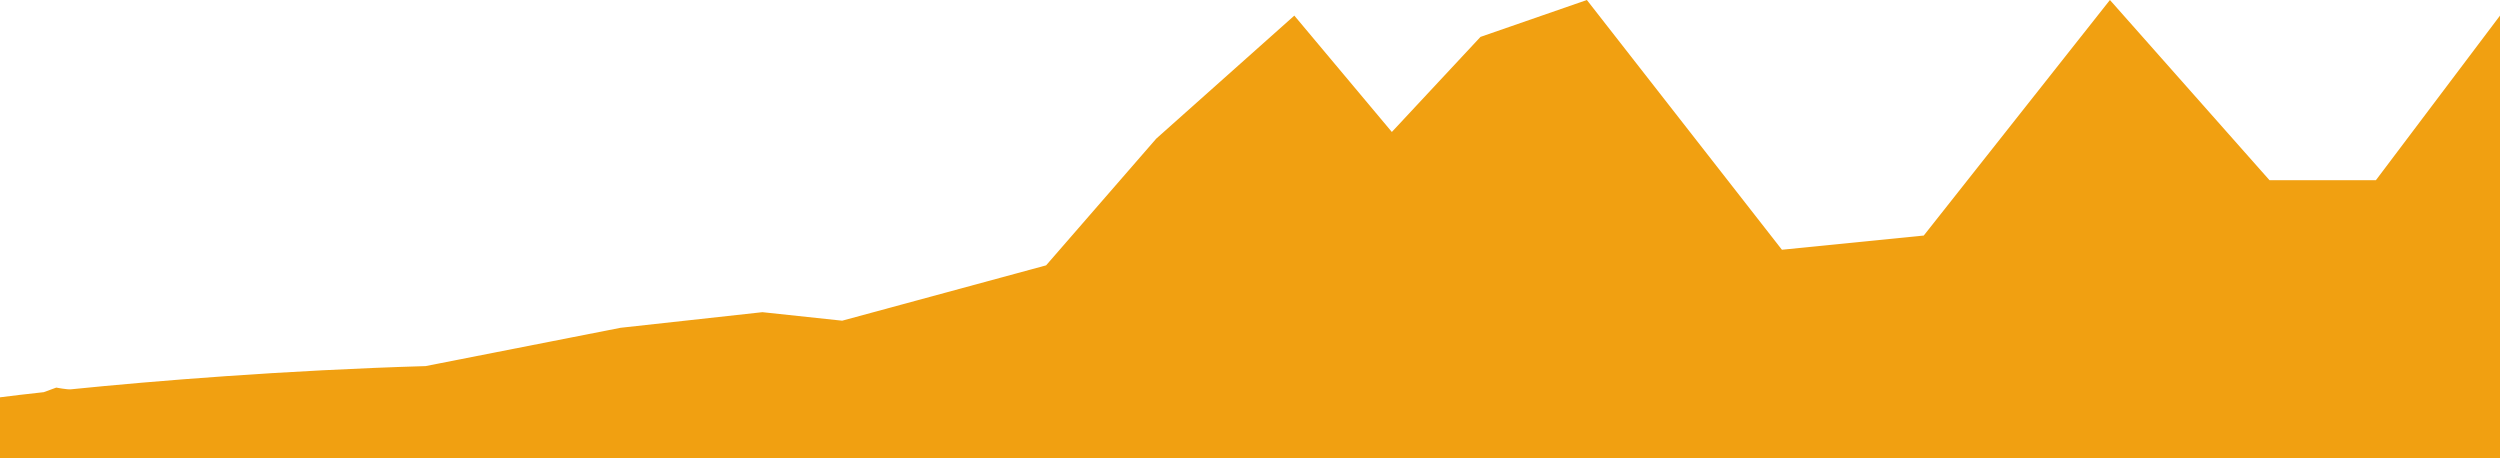 <svg width="600" height="110" viewBox="0 0 600 110" fill="none" xmlns="http://www.w3.org/2000/svg">
<path d="M0 110V95.356C2.685 95.008 6.227 94.586 10.5 94.121L13.5 93.025C13.5 93.025 16.146 93.525 17 93.438C37.104 91.399 68.352 88.865 102.128 87.864L148.936 78.669L182.979 74.923L202.128 76.966L251.064 63.684L277.5 33.272L310.638 3.746L334.043 31.672L355.319 8.854L380.851 0L427.66 59.938L461.702 56.532L506.383 0L544.681 43.251H570.213L600 3.746V110H0Z" fill="#F1A011"/>
</svg>
